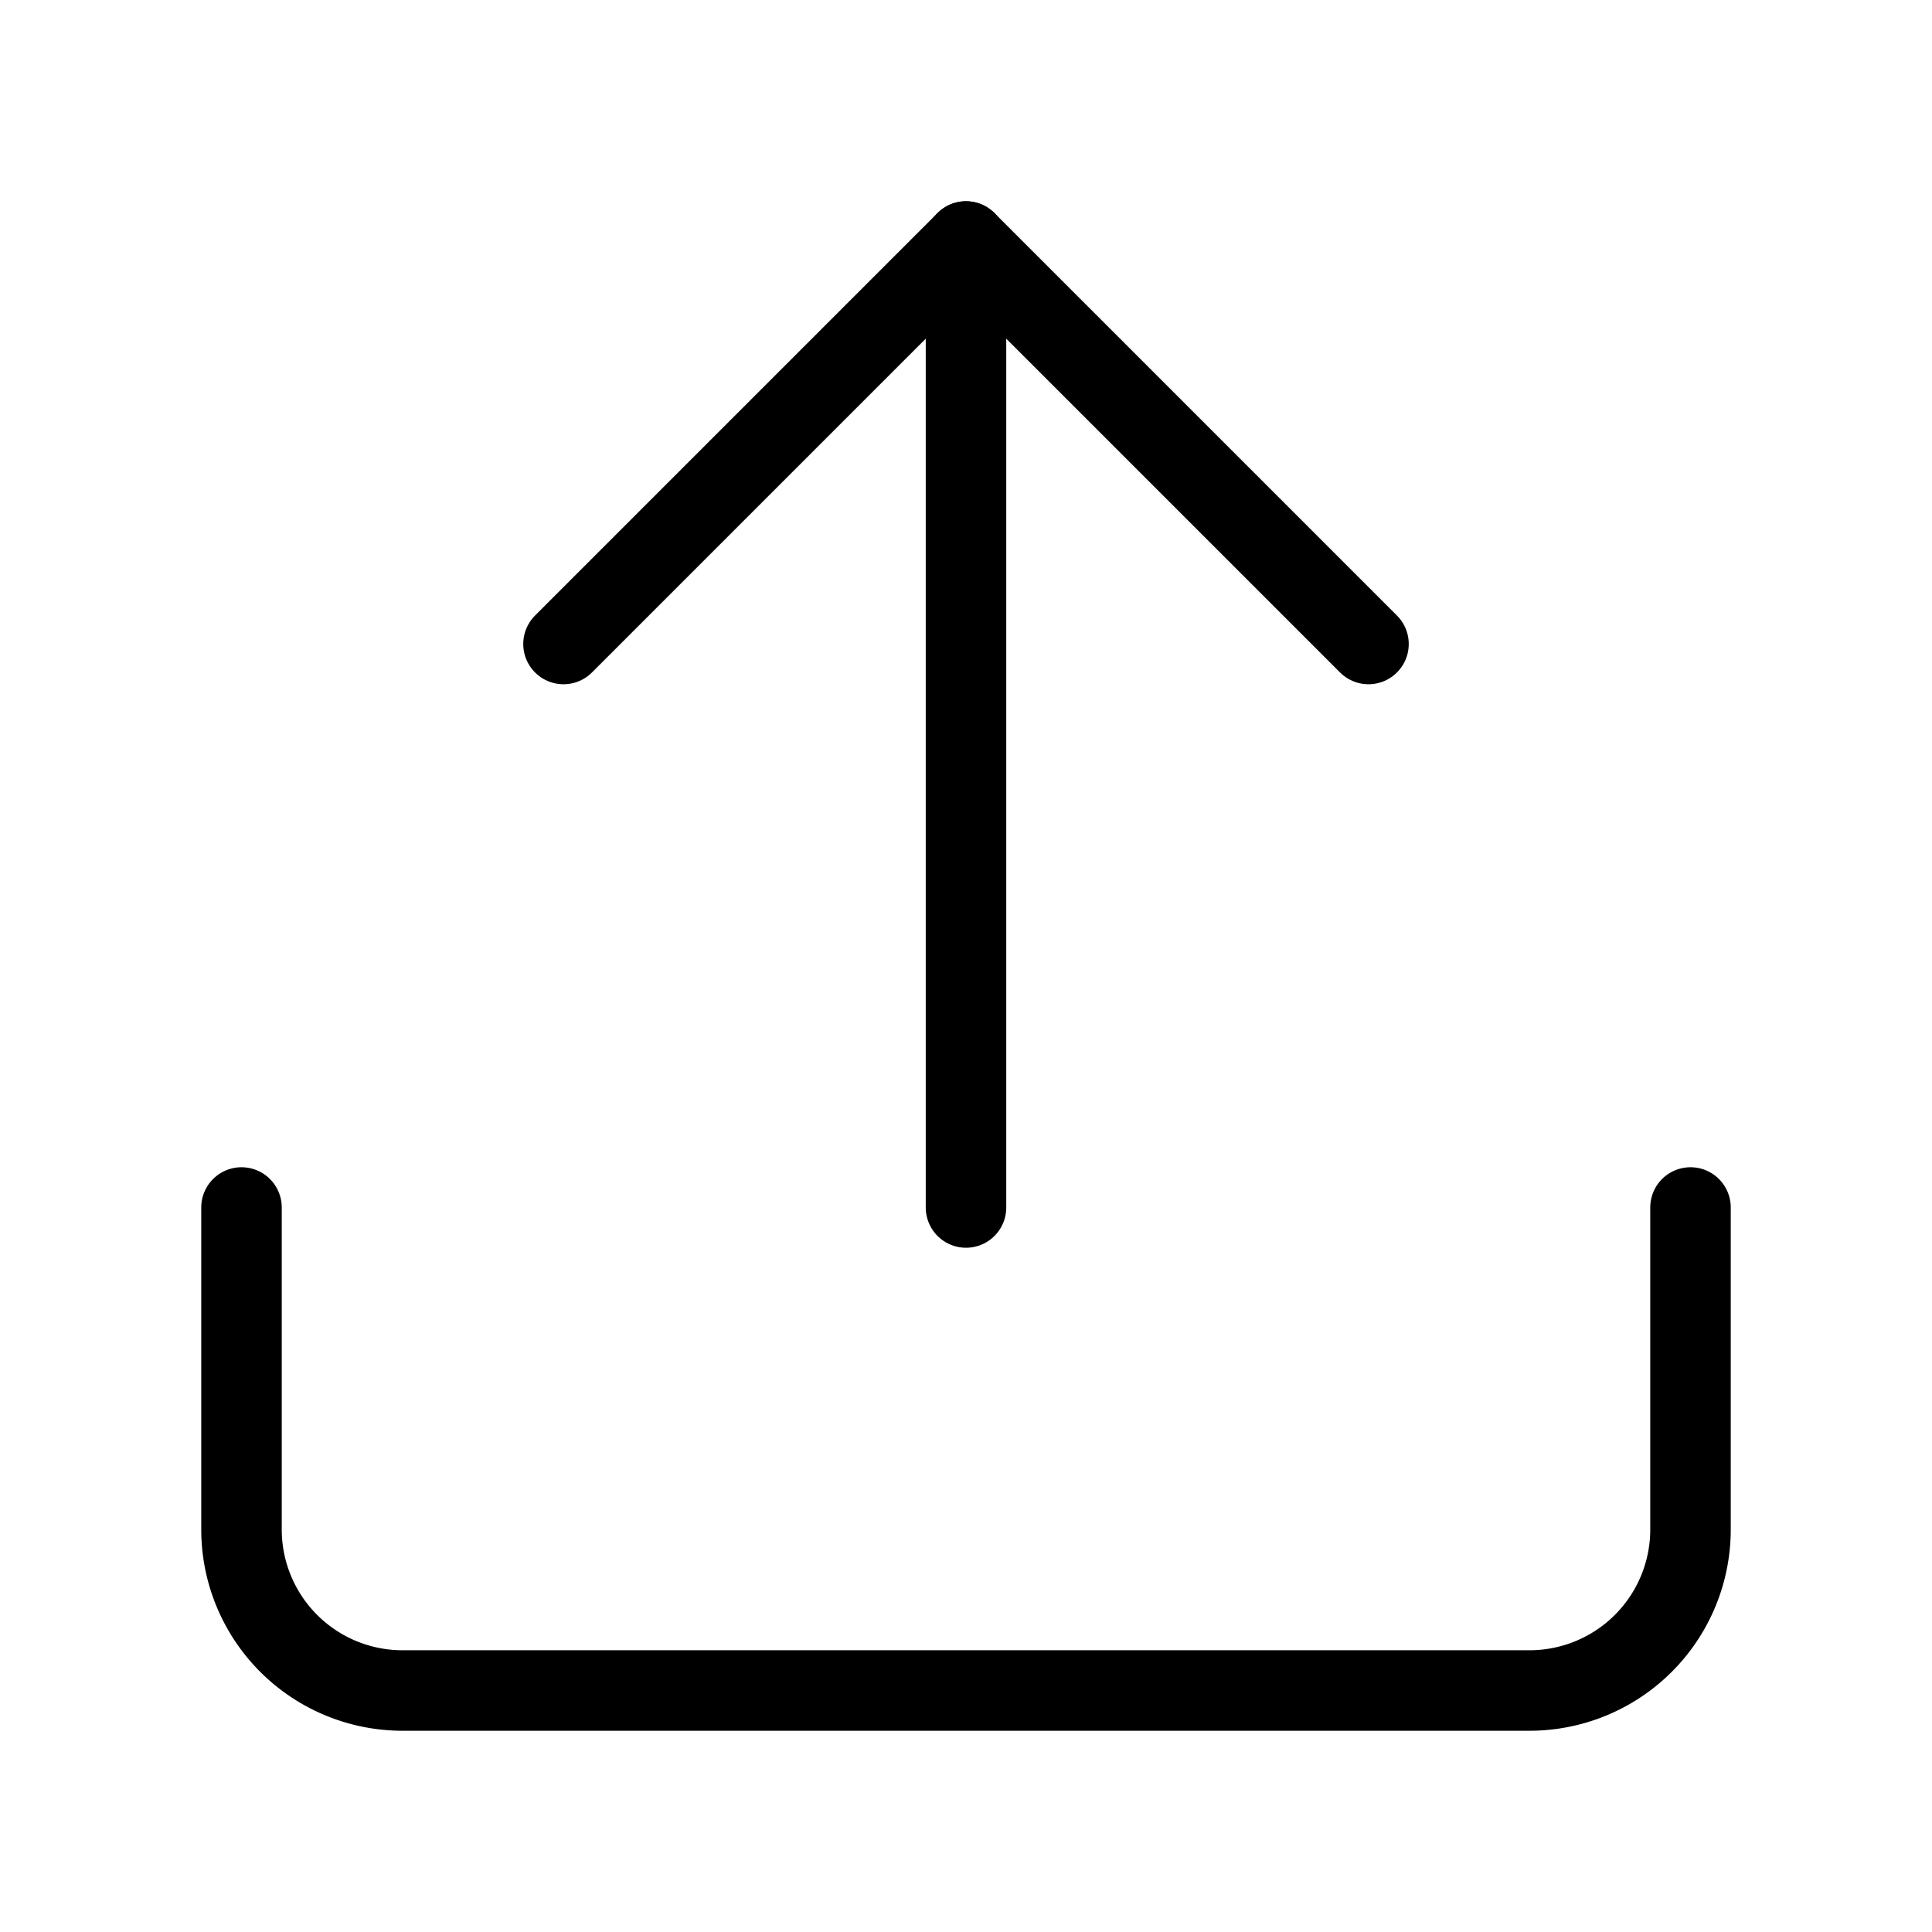 <?xml version="1.0" encoding="UTF-8"?> <svg xmlns="http://www.w3.org/2000/svg" width="24" height="24" viewBox="0 0 24 24" fill="none" stroke="currentColor" stroke-width="1" stroke-linecap="round" stroke-linejoin="round" class="feather feather-upload"> <path d="M21 15v4a2 2 0 0 1-2 2H5a2 2 0 0 1-2-2v-4"></path> <polyline points="17 8 12 3 7 8"></polyline> <line x1="12" y1="3" x2="12" y2="15"></line> </svg> 